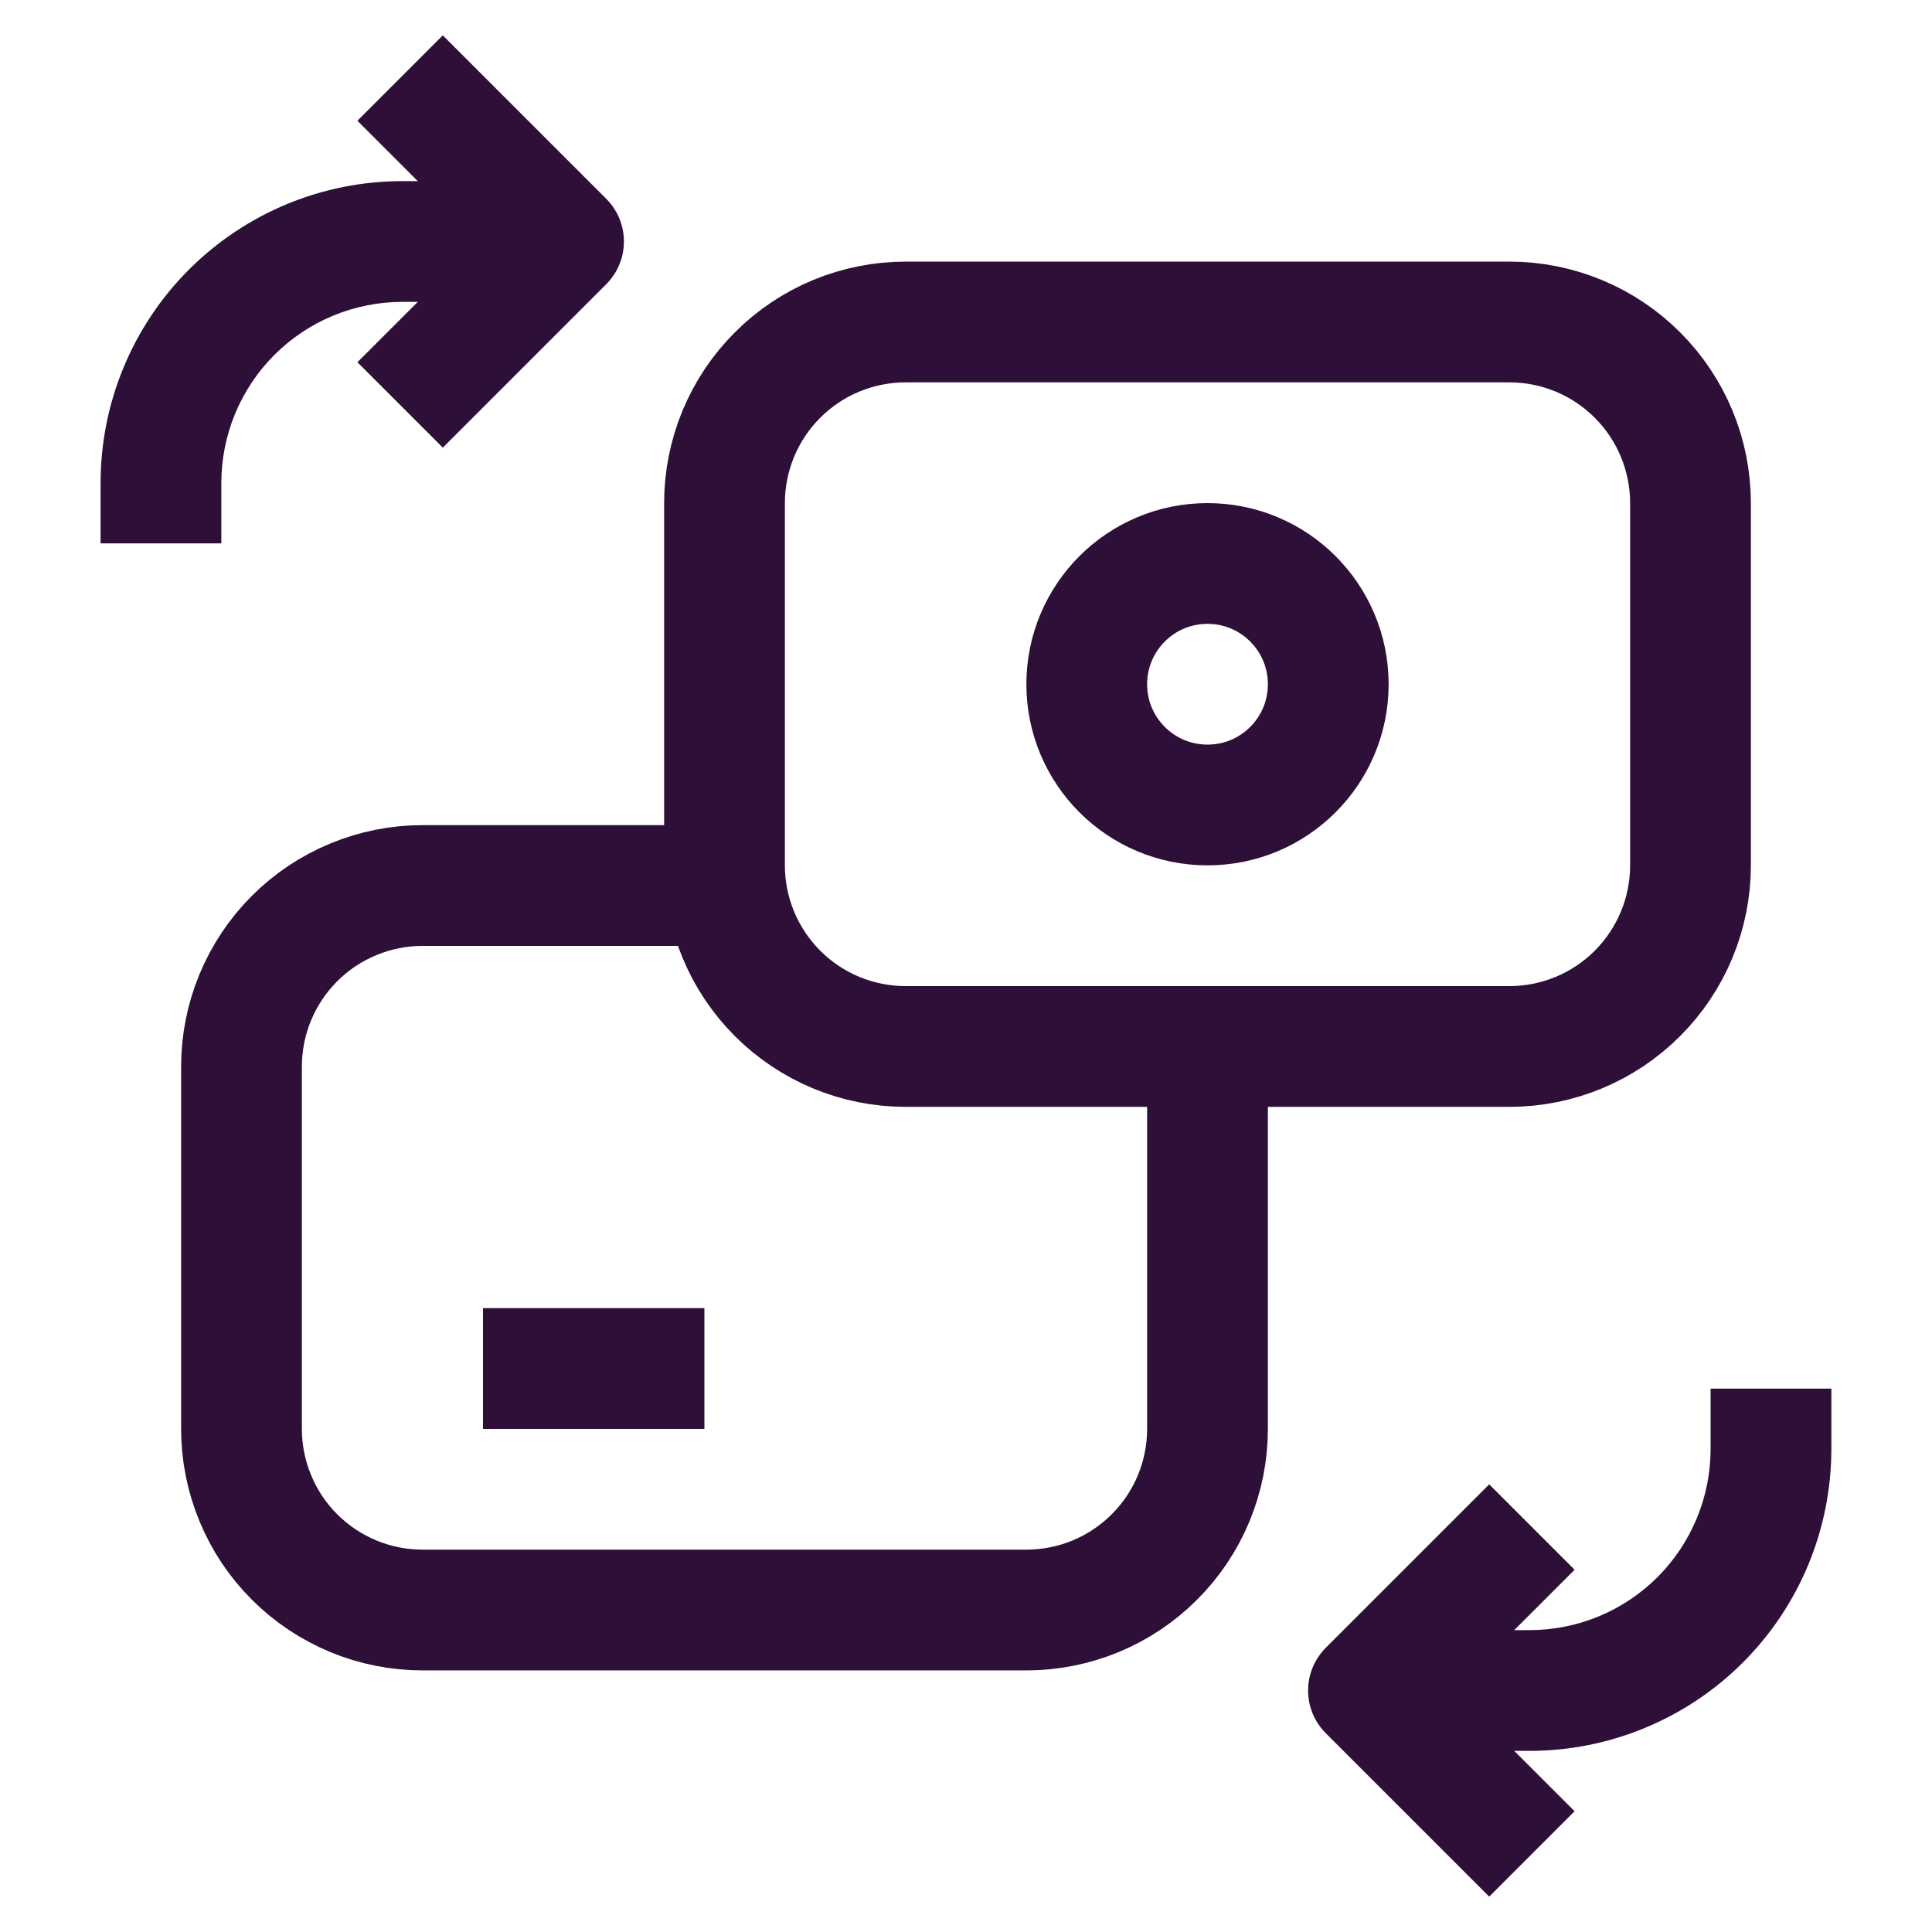 <svg width="32" height="32" viewBox="0 0 32 32" fill="none" xmlns="http://www.w3.org/2000/svg">
<path d="M24.666 26L22.666 28L24.666 30" stroke="#2D0F37" stroke-width="2" stroke-linecap="square" stroke-linejoin="round"/>
<path d="M30.333 24L30.333 23L28.333 23L28.333 24L30.333 24ZM25.333 28L25.333 27H25.333V28ZM28.333 24C28.333 24.394 28.255 24.785 28.104 25.148L29.952 25.914C30.203 25.307 30.333 24.657 30.333 24L28.333 24ZM28.104 25.148C27.953 25.512 27.733 25.843 27.454 26.122L28.868 27.536C29.332 27.072 29.701 26.52 29.952 25.914L28.104 25.148ZM27.454 26.122C27.175 26.4 26.845 26.621 26.481 26.772L27.246 28.619C27.853 28.368 28.404 28 28.868 27.536L27.454 26.122ZM26.481 26.772C26.117 26.922 25.727 27 25.333 27L25.333 29C25.989 29 26.639 28.871 27.246 28.619L26.481 26.772ZM25.333 27H22.666V29H25.333V27Z" fill="#2D0F37"/>
<path d="M7.334 6L9.334 4L7.334 2" stroke="#2D0F37" stroke-width="2" stroke-linecap="square" stroke-linejoin="round"/>
<path d="M1.666 8L1.666 9L3.666 9L3.666 8L1.666 8ZM6.666 4L6.666 5H6.666V4ZM3.666 8C3.666 7.606 3.744 7.215 3.894 6.852L2.047 6.086C1.795 6.693 1.666 7.343 1.666 8L3.666 8ZM3.894 6.852C4.045 6.488 4.266 6.157 4.545 5.878L3.131 4.464C2.666 4.928 2.298 5.48 2.047 6.086L3.894 6.852ZM4.545 5.878C4.823 5.6 5.154 5.379 5.518 5.228L4.753 3.38C4.146 3.632 3.595 4 3.131 4.464L4.545 5.878ZM5.518 5.228C5.882 5.078 6.272 5 6.666 5L6.666 3C6.01 3 5.359 3.129 4.753 3.38L5.518 5.228ZM6.666 5H9.333V3H6.666V5Z" fill="#2D0F37"/>
<path d="M10.667 23.667H11.667V21.667H10.667V23.667ZM8 23.667H10.667V21.667H8V23.667Z" fill="#2D0F37"/>
<path d="M20 17.334V23.667C20 24.463 19.684 25.226 19.121 25.788C18.559 26.351 17.796 26.667 17 26.667H7C6.606 26.667 6.216 26.59 5.852 26.439C5.488 26.288 5.158 26.068 4.879 25.789C4.6 25.511 4.379 25.18 4.229 24.816C4.078 24.453 4 24.063 4 23.669V17.667C4 17.273 4.077 16.883 4.228 16.519C4.379 16.155 4.599 15.825 4.878 15.546C5.156 15.267 5.487 15.046 5.851 14.896C6.214 14.745 6.604 14.667 6.998 14.667H12" stroke="#2D0F37" stroke-width="2" stroke-linejoin="round"/>
<path d="M15 17.333H25C25.796 17.333 26.559 17.017 27.121 16.454C27.684 15.891 28 15.128 28 14.333V8.333C28 7.537 27.684 6.774 27.121 6.212C26.559 5.649 25.796 5.333 25 5.333H15C14.606 5.333 14.216 5.411 13.852 5.561C13.488 5.712 13.157 5.933 12.879 6.212C12.6 6.49 12.379 6.821 12.228 7.185C12.078 7.549 12 7.939 12 8.333V14.333C12 15.128 12.316 15.891 12.879 16.454C13.441 17.017 14.204 17.333 15 17.333Z" stroke="#2D0F37" stroke-width="2" stroke-linejoin="round"/>
<path d="M20 13.333C21.105 13.333 22 12.438 22 11.333C22 10.228 21.105 9.333 20 9.333C18.895 9.333 18 10.228 18 11.333C18 12.438 18.895 13.333 20 13.333Z" stroke="#2D0F37" stroke-width="2" stroke-linejoin="round"/>
</svg>
